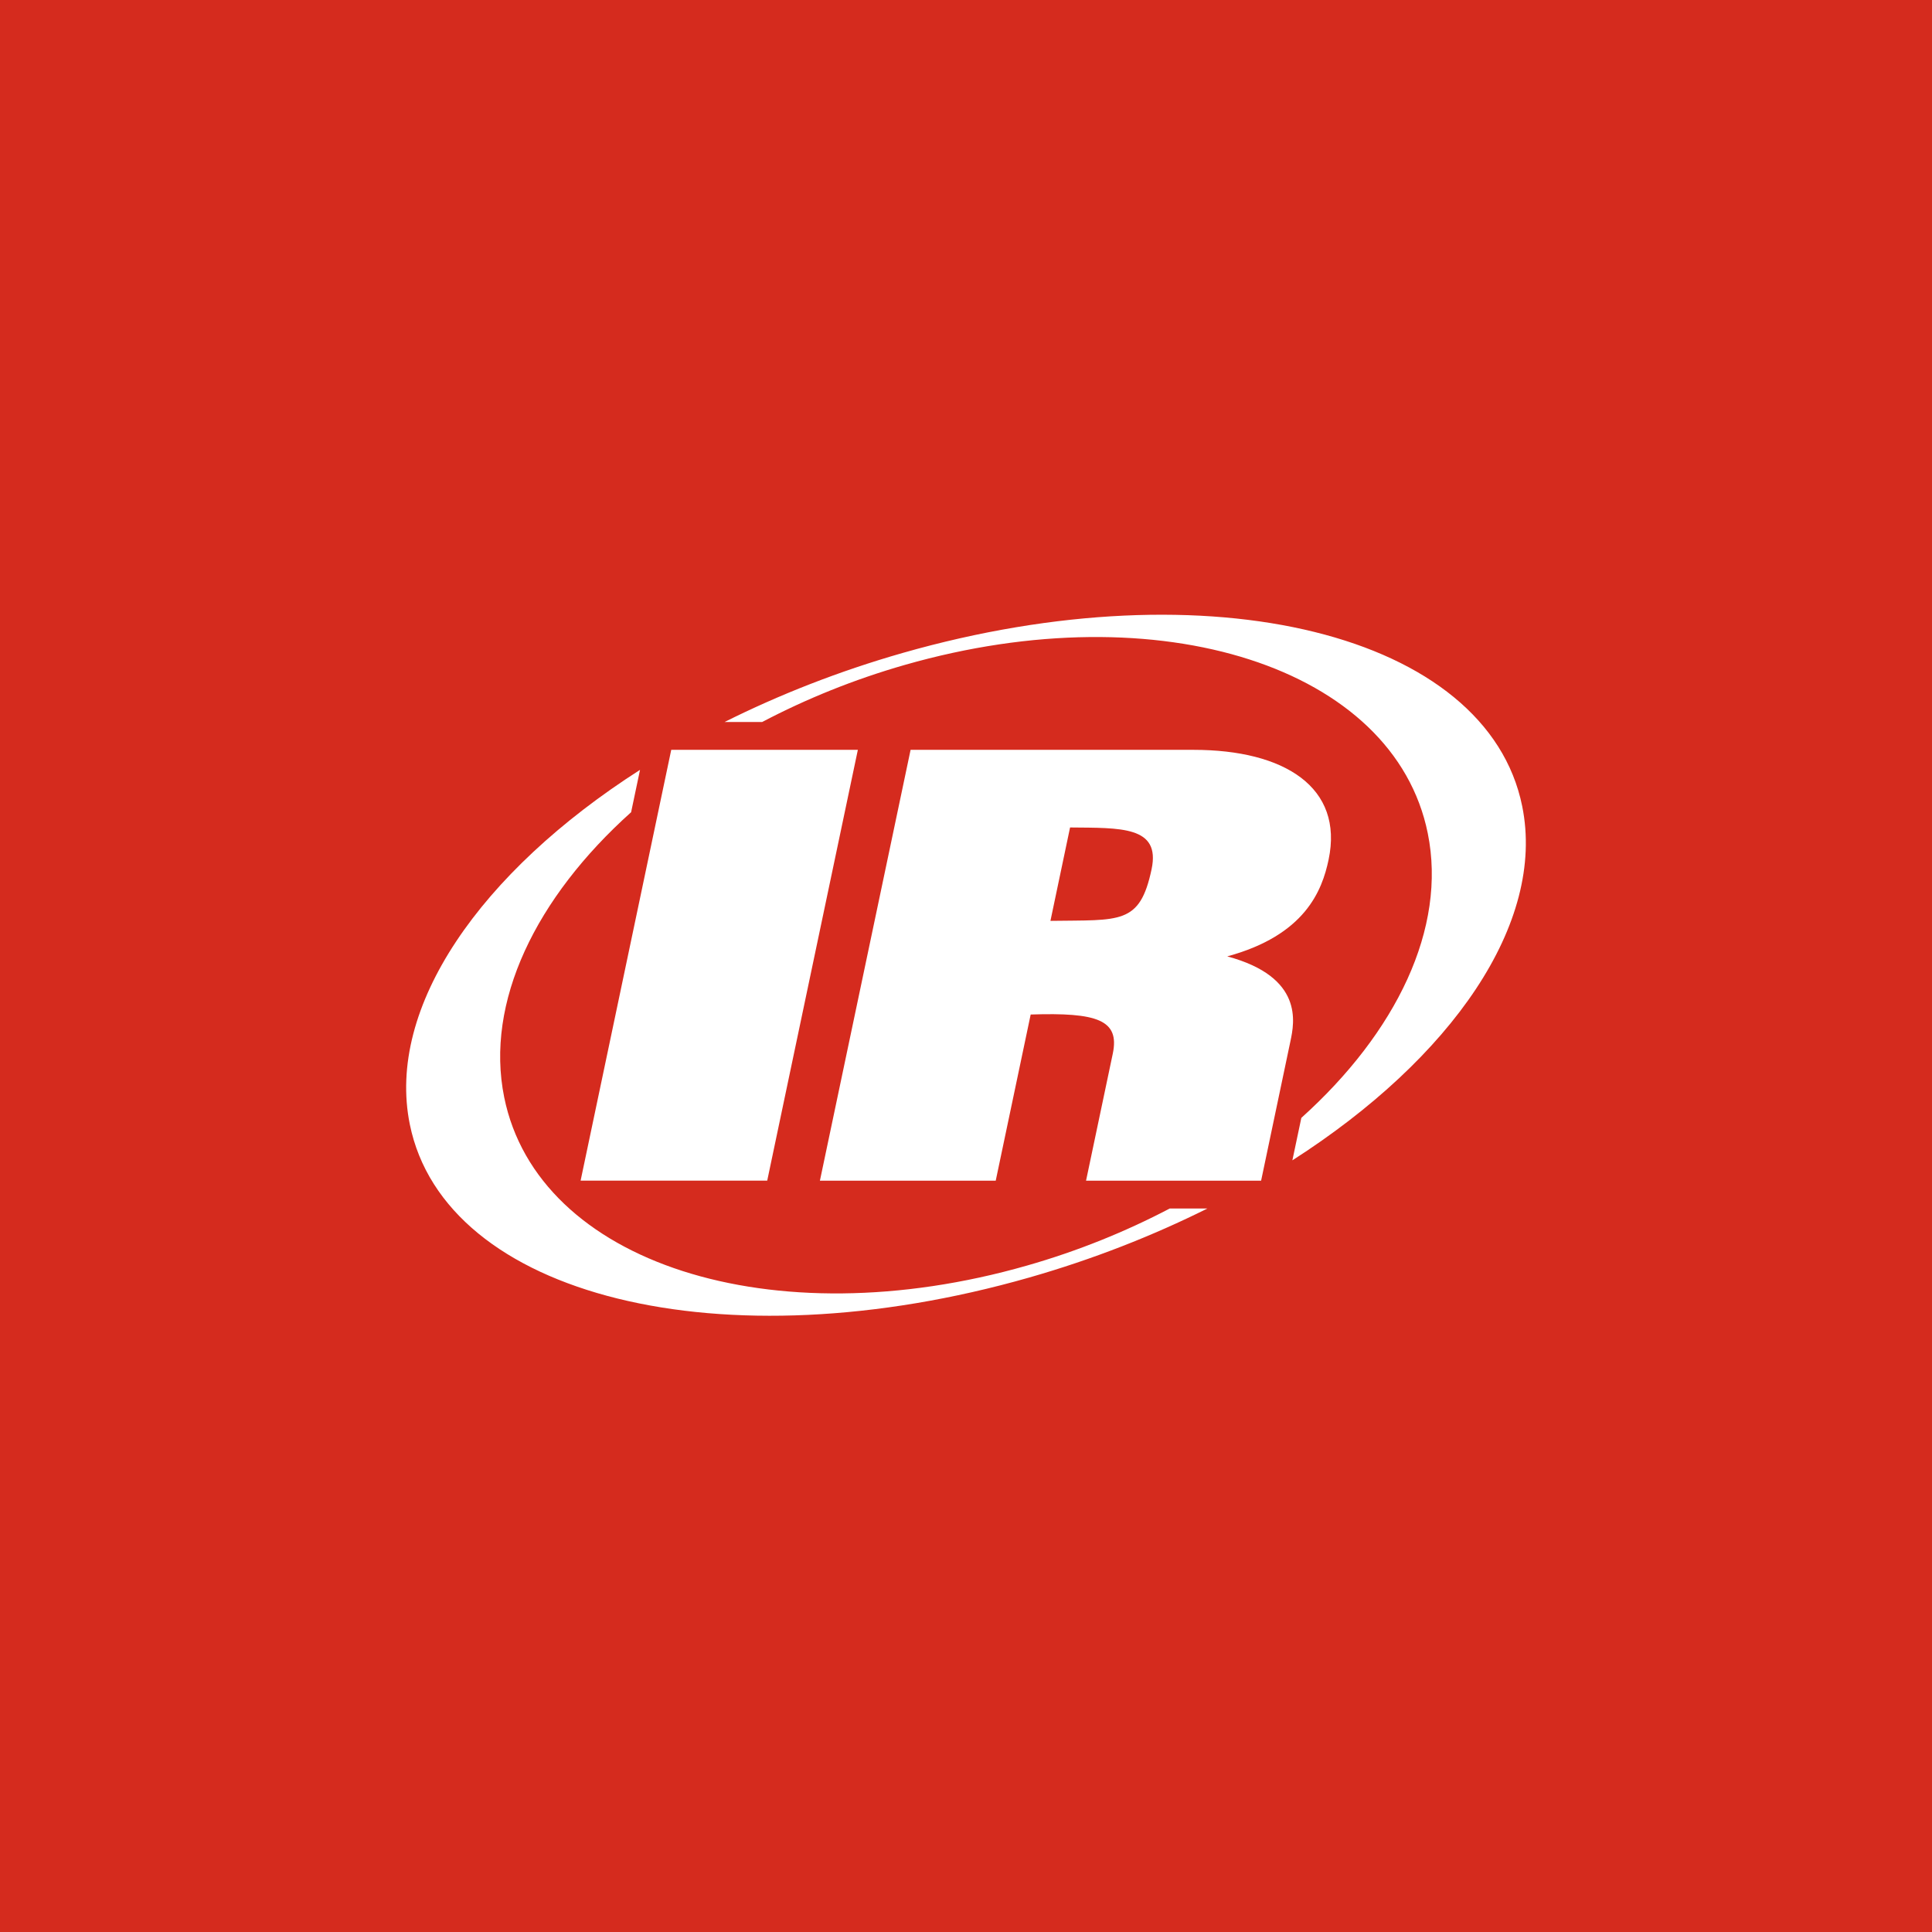 <svg width="44" height="44" viewBox="0 0 44 44" fill="none" xmlns="http://www.w3.org/2000/svg">
<rect width="44" height="44" fill="#D52B1E"/>
<path d="M34.667 18.36C33.87 14.432 27.553 12.871 20.556 14.871C19.108 15.285 17.746 15.821 16.502 16.443H17.358C18.357 15.918 19.449 15.474 20.61 15.142C26.419 13.48 31.749 15.197 32.516 18.975C32.956 21.141 31.798 23.514 29.637 25.459L29.433 26.426C33.061 24.102 35.209 21.029 34.667 18.36ZM26.64 27.523C25.641 28.047 24.55 28.491 23.387 28.823C17.58 30.484 12.25 28.769 11.483 24.991C11.043 22.821 12.204 20.444 14.373 18.498L14.576 17.533C10.943 19.858 8.791 22.936 9.333 25.606C10.13 29.534 16.448 31.095 23.443 29.094C24.891 28.68 26.252 28.144 27.498 27.523H26.64ZM23.923 20.972L24.37 18.845C25.52 18.857 26.434 18.809 26.227 19.794C25.959 21.066 25.512 20.948 23.923 20.972ZM18.673 26.889H22.677L23.473 23.105C24.99 23.055 25.504 23.228 25.343 23.996L24.734 26.889H28.721L29.389 23.711C29.478 23.289 29.696 22.251 27.95 21.781C29.725 21.298 30.11 20.282 30.258 19.578C30.604 17.931 29.256 17.077 27.18 17.077H20.738L18.673 26.889ZM15.287 17.077H19.537L17.473 26.888H13.223L15.287 17.077Z" fill="white"/>
</svg>
